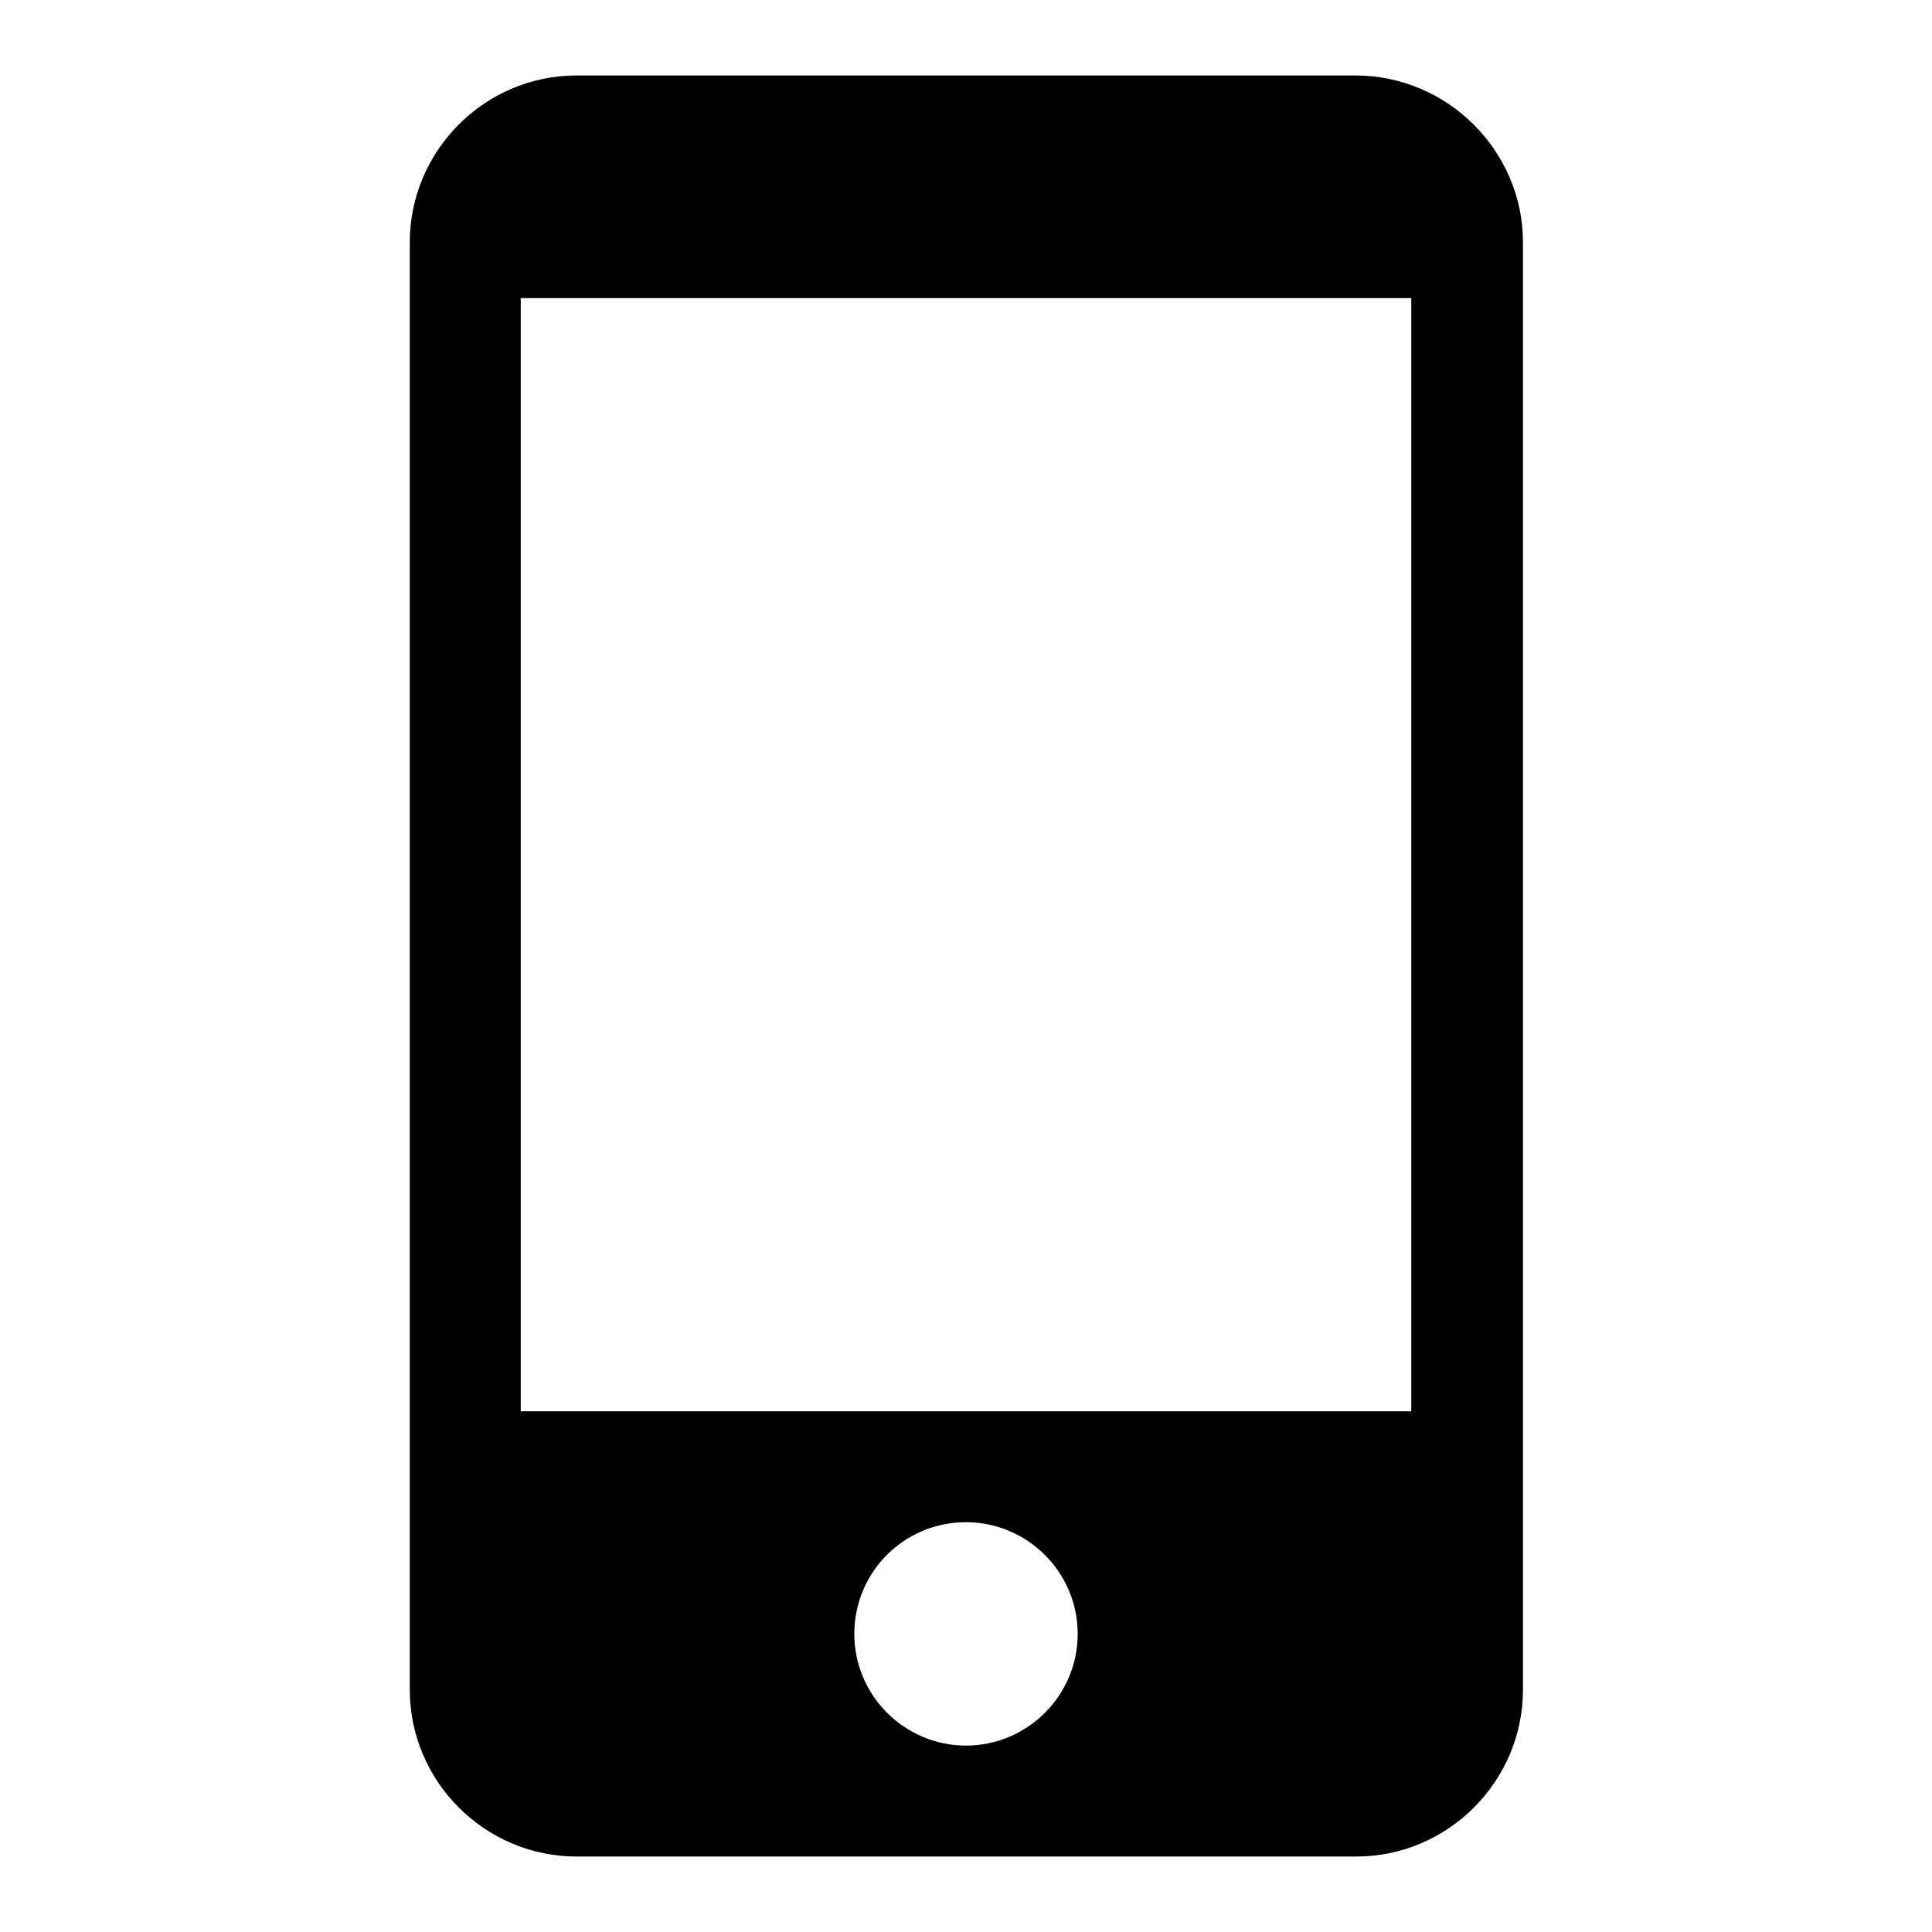 <?xml version="1.0" encoding="utf-8"?>
<!-- Svg Vector Icons : http://www.onlinewebfonts.com/icon -->
<!DOCTYPE svg PUBLIC "-//W3C//DTD SVG 1.1//EN" "http://www.w3.org/Graphics/SVG/1.1/DTD/svg11.dtd">
<svg version="1.1" xmlns="http://www.w3.org/2000/svg" xmlns:xlink="http://www.w3.org/1999/xlink" x="0px" y="0px" viewBox="0 0 256 256" enable-background="new 0 0 256 256" xml:space="preserve">
<g> <path fill="#000000" d="M179.6,10H76.4c-12.2,0-22.1,10-22.1,22.1v191.8c0,12.2,10,22.1,22.1,22.1h103.3c12.2,0,22.1-10,22.1-22.1 V32.1C201.8,20,191.8,10,179.6,10z M128,231.3c-8.1,0-14.8-6.6-14.8-14.8s6.6-14.8,14.8-14.8c8.1,0,14.8,6.6,14.8,14.8 S136.1,231.3,128,231.3z M187,187H69V39.5h118V187z"/></g>
</svg>